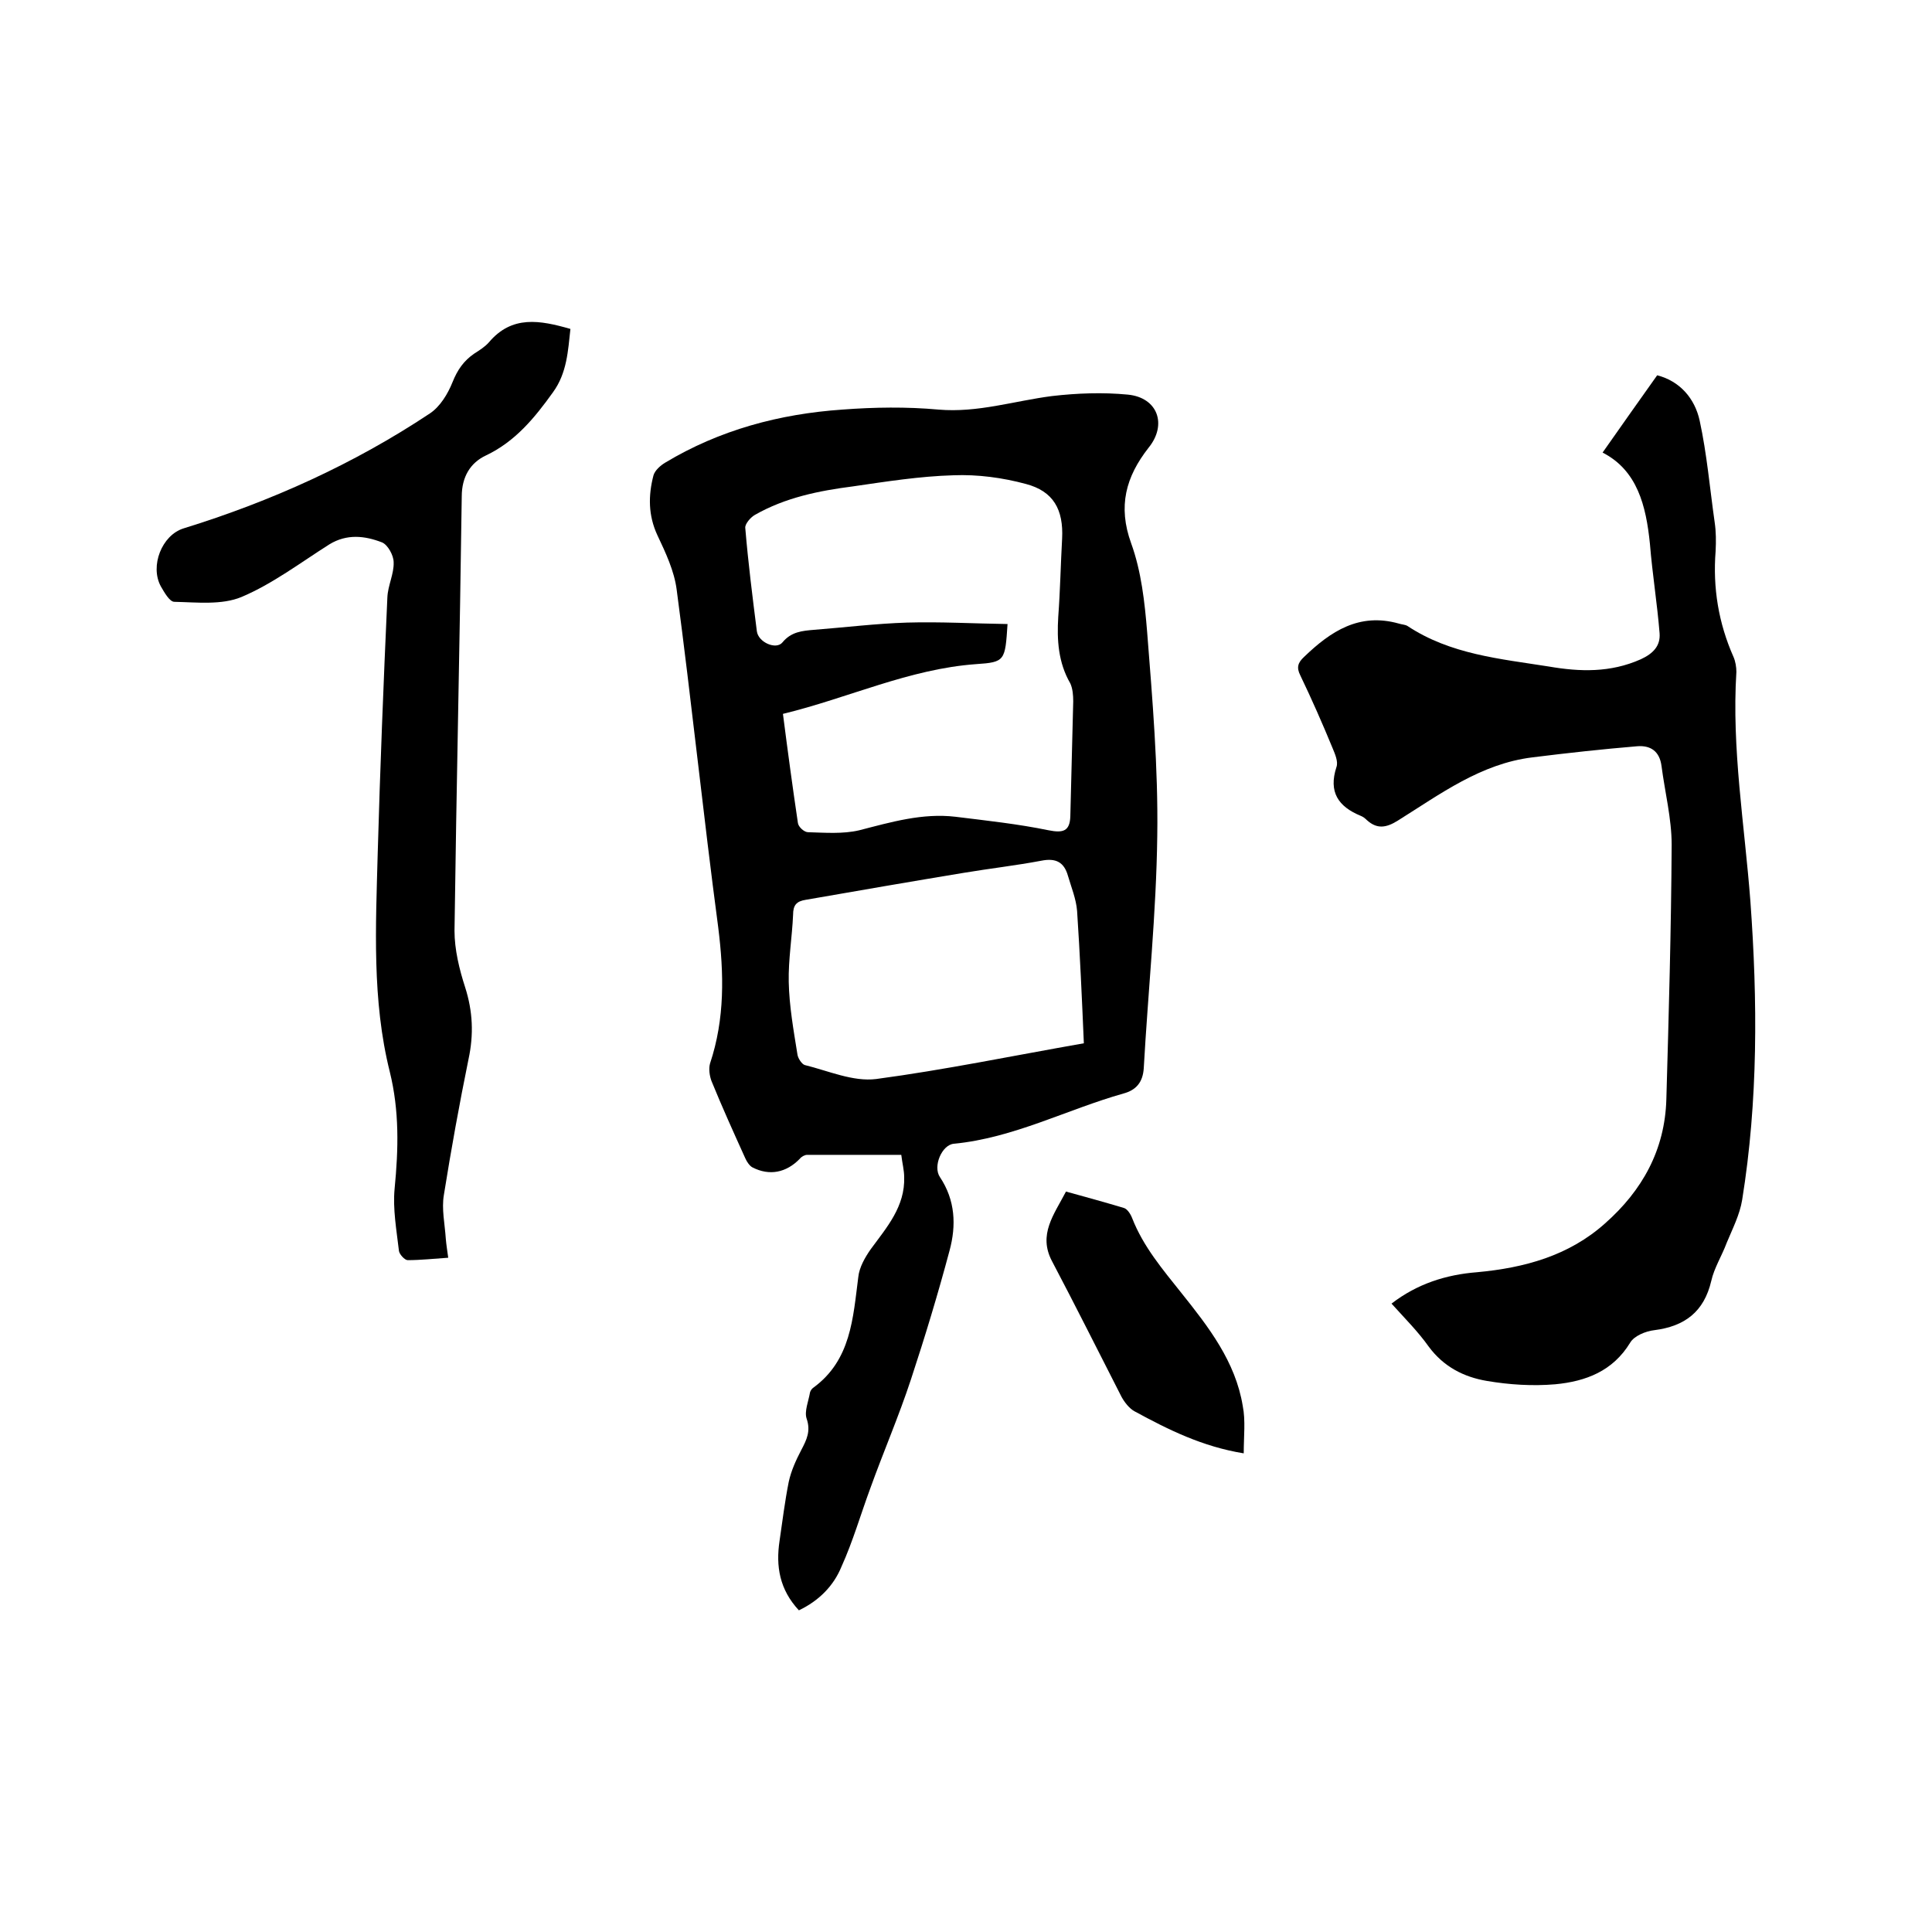 <svg enable-background="new 0 0 400 400" viewBox="0 0 400 400" xmlns="http://www.w3.org/2000/svg"><path d="m165.4 333.4c-4-4.3-4.8-9.1-4-14.4.6-4.1 1.1-8.2 1.9-12.2.5-2.3 1.5-4.5 2.6-6.6s2-3.9 1.1-6.5c-.5-1.5.4-3.6.7-5.4.1-.4.4-.8.7-1 7.8-5.7 8.2-14.4 9.3-22.9.2-2 1.4-4.1 2.6-5.8 3.3-4.5 7.1-8.8 6.9-14.9 0-1.4-.4-2.9-.6-4.6-6.6 0-13.1 0-19.5 0-.5 0-1.2.4-1.5.8-2.8 2.9-6.3 3.6-9.8 1.8-.6-.3-1.2-1.2-1.5-1.9-2.4-5.3-4.8-10.6-7-16-.4-1.1-.6-2.5-.3-3.6 3.1-9.3 2.9-18.6 1.7-28.2-3.1-23.3-5.5-46.6-8.6-69.9-.5-3.9-2.3-7.7-4-11.3-1.9-4.1-1.9-8.2-.8-12.4.3-1 1.4-2 2.4-2.6 11.3-6.8 23.7-10.1 36.7-11 6.6-.5 13.3-.6 19.9 0 8.1.7 15.7-1.8 23.5-2.8 5.2-.6 10.5-.8 15.7-.3 6.2.6 8.2 6.2 4.3 11-4.7 6-6.4 12.1-3.6 19.8 2.1 5.8 2.8 12.2 3.3 18.3 1.1 14 2.3 28.1 2.1 42.2-.2 16.1-1.9 32.1-2.8 48.2-.2 2.9-1.6 4.5-4.2 5.2-11.7 3.3-22.7 9.2-35.1 10.4-2.5.2-4.4 4.7-2.9 6.9 3.2 4.8 3.4 10 2 15.2-2.4 9-5.1 17.9-8 26.7-2.5 7.6-5.7 15-8.4 22.5-2 5.4-3.6 11-6 16.3-1.6 3.9-4.6 7-8.8 9zm43.2-204.2c-.5 7.6-.5 7.9-6.5 8.3-13.9 1-26.4 7-40 10.3 1 7.8 2 15.2 3.1 22.6.1.8 1.3 1.9 2.1 1.9 3.5.1 7.2.4 10.6-.4 6.6-1.7 13.1-3.6 19.9-2.8 6.5.8 13 1.5 19.3 2.8 3 .6 4.4.2 4.5-2.9.2-7.9.4-15.9.6-23.8 0-1.2-.1-2.6-.6-3.7-2.5-4.3-2.8-9-2.5-13.8.4-5.4.5-10.8.8-16.2.3-6-1.8-9.8-7.5-11.3-4.8-1.3-10-2-15-1.8-7 .2-13.9 1.3-20.8 2.3-7 .9-14 2.3-20.3 5.9-.9.5-2.1 1.9-2 2.7.6 7.2 1.5 14.3 2.4 21.4.3 2.3 4 3.9 5.3 2.3 1.8-2.2 4.1-2.4 6.5-2.6 6.4-.5 12.9-1.3 19.3-1.5 6.9-.2 13.7.2 20.8.3zm15.8 86.8c-.4-9.3-.8-18.4-1.4-27.4-.2-2.5-1.2-4.9-1.9-7.3-.8-2.8-2.5-3.7-5.5-3.1-5.3 1-10.6 1.6-16 2.5-10.9 1.8-21.9 3.7-32.8 5.6-1.9.3-2.6 1.1-2.6 3.1-.2 4.6-1 9.3-.9 13.9.1 5 1 10 1.8 15 .1.8.9 2 1.5 2.2 4.9 1.2 10 3.5 14.8 2.9 14.2-1.9 28.2-4.8 43-7.4z"/><path d="m331.8 93.7c4-5.7 7.6-10.8 11.3-16 4.7 1.2 7.8 4.8 8.8 9.4 1.5 6.9 2.1 14 3.1 21 .3 2 .3 4 .2 6-.6 7.6.6 14.9 3.7 21.9.4.9.6 2.1.6 3.1-1 15.9 1.7 31.7 2.9 47.5 1.5 20.6 1.6 41.3-1.7 61.8-.5 3.1-2 6-3.2 8.9-1 2.7-2.6 5.2-3.2 7.9-1.5 6.4-5.5 9.4-11.8 10.2-1.8.2-4.2 1.2-5 2.6-3.6 5.9-9.2 8-15.5 8.6-4.7.4-9.5.1-14.2-.7s-8.9-2.9-12-7.1c-2.2-3.1-4.9-5.8-7.7-8.9 5.3-4.1 11.3-6 17.7-6.5 9.8-.9 19-3.4 26.5-10.1 7.7-6.8 12.4-15.2 12.7-25.7.5-17.6 1-35.1 1.1-52.7 0-5.4-1.4-10.9-2.1-16.3-.4-3.1-2.3-4.3-5-4.1-7.2.6-14.5 1.4-21.7 2.3-10.7 1.3-19.1 7.6-27.9 13.1-2.4 1.5-4.3 1.8-6.4-.1-.4-.4-.8-.7-1.3-.9-4.6-1.9-6.7-4.9-5-10.1.4-1.1-.3-2.7-.8-3.9-2.1-5.1-4.3-10.1-6.7-15.1-.8-1.6-.5-2.6.8-3.8 5.5-5.3 11.4-9.2 19.6-6.9.6.2 1.3.2 1.8.5 8.9 5.9 19.2 6.8 29.3 8.4 6.4 1.1 12.7 1.3 19-1.5 2.6-1.2 4.1-2.8 3.9-5.4-.5-6.2-1.5-12.3-2-18.5-.8-7.9-2.6-15.2-9.8-18.9z"/><path d="m92.8 260.4c-3 .2-5.7.5-8.4.5-.6 0-1.7-1.2-1.8-1.9-.5-4.3-1.3-8.7-.9-12.9.8-8.2 1-16.1-1-24.2-3.7-14.8-2.9-30.1-2.5-45.2.5-17.7 1.2-35.3 2-53 .1-2.5 1.4-4.9 1.3-7.3 0-1.4-1.2-3.6-2.4-4.1-3.6-1.4-7.3-1.8-10.9.4-6 3.8-11.8 8.2-18.2 10.9-4.1 1.7-9.2 1.1-13.9 1-1 0-2.1-2-2.8-3.2-2.3-4.2.2-10.6 4.7-12 18.1-5.6 35.2-13.3 51-23.8 2.1-1.4 3.7-4 4.7-6.5s2.3-4.4 4.5-5.9c1.1-.7 2.2-1.4 3-2.3 4.8-5.7 10.6-4.6 16.9-2.8-.5 4.5-.7 9.1-3.6 13.1-3.8 5.3-7.8 10.2-13.9 13.1-3.2 1.5-5 4.4-5 8.5-.4 30-1.1 59.9-1.5 89.9 0 3.9 1 8 2.2 11.7 1.6 5 1.8 9.8.7 14.9-1.9 9.3-3.6 18.7-5.1 28.1-.5 2.9.2 6 .4 9.1.1 1.2.3 2.4.5 3.9z"/><path d="m257.5 300.9c-8.6-1.4-15.6-4.9-22.6-8.7-1.1-.6-2.1-1.9-2.7-3-4.8-9.4-9.5-18.8-14.4-28.1-2.9-5.5.4-9.6 2.9-14.4 4 1.1 8 2.2 12 3.4.7.2 1.4 1.3 1.7 2.1 2.3 5.9 6.3 10.6 10.2 15.5 5.6 7 11.2 14.2 12.7 23.4.6 3 .2 6.3.2 9.8z"/></svg>